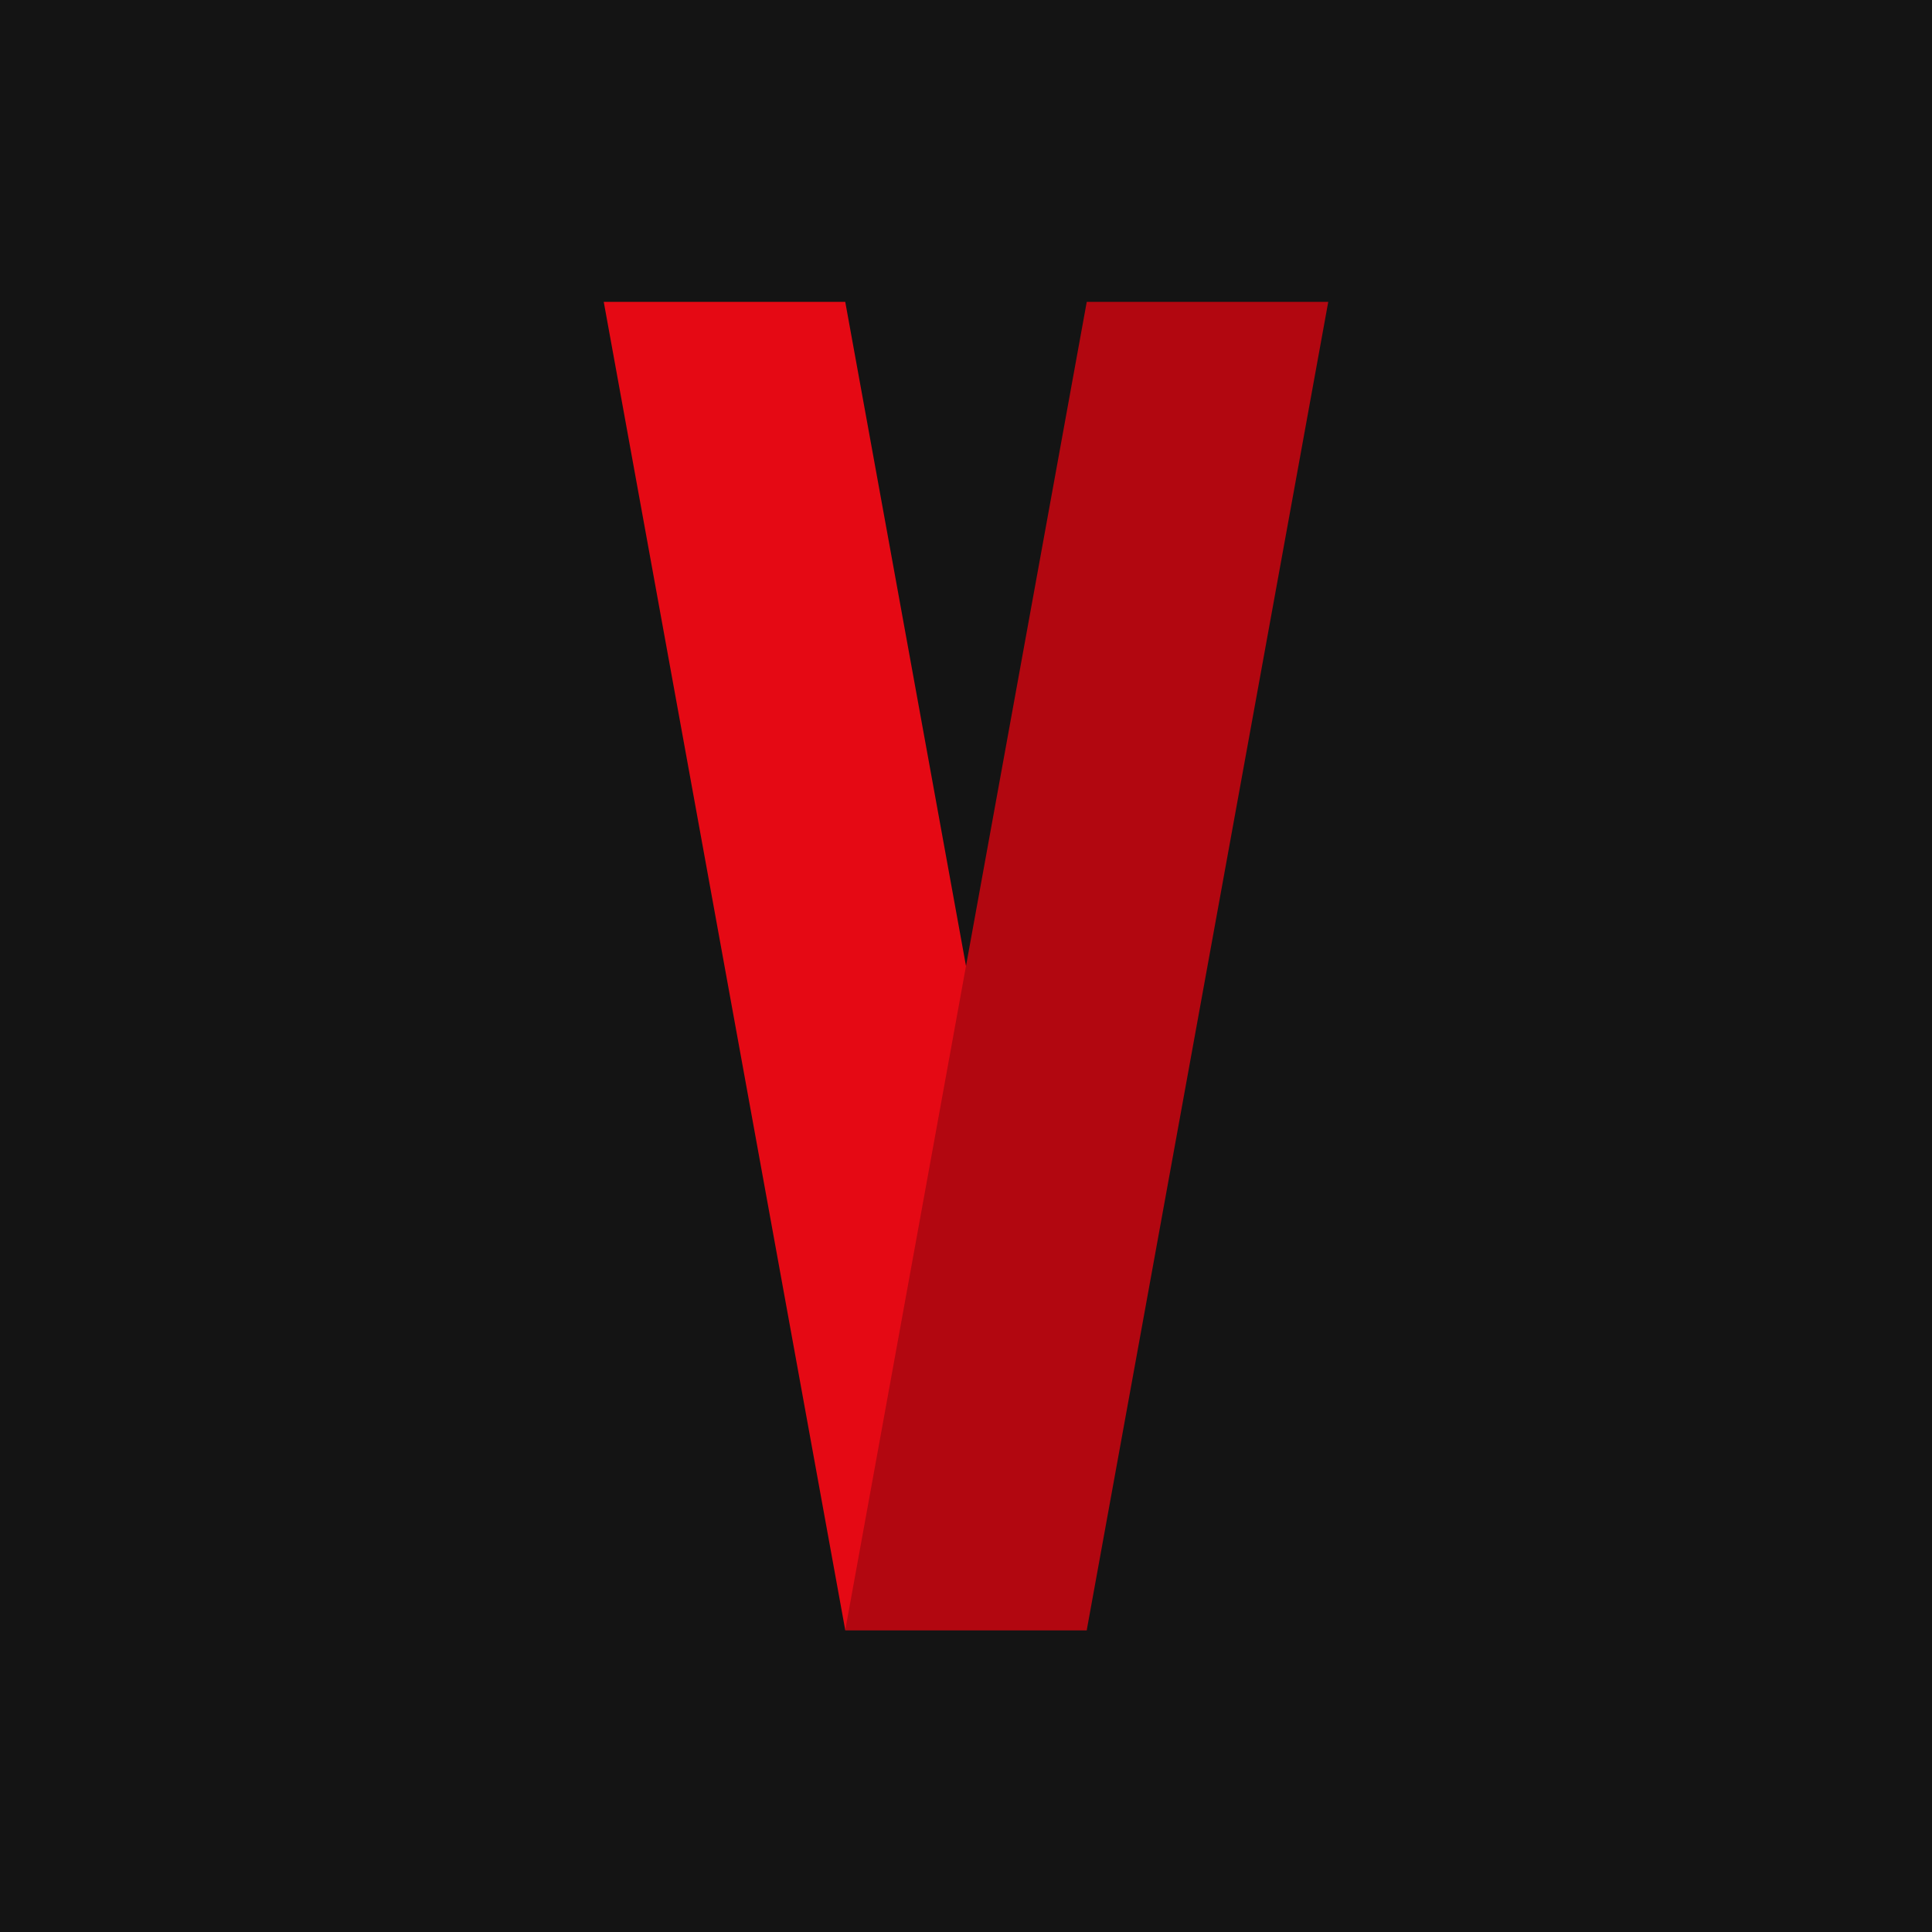 <svg xmlns="http://www.w3.org/2000/svg" viewBox="0 0 64 64" width="64" height="64" role="img">
  <rect width="64" height="64" fill="#141414"/>
  <path d="M20 10h8l8 44h-8L20 10z" fill="#e50914"/>
  <path d="M36 10h8l-8 44h-8L36 10z" fill="#b20710"/>
</svg>
